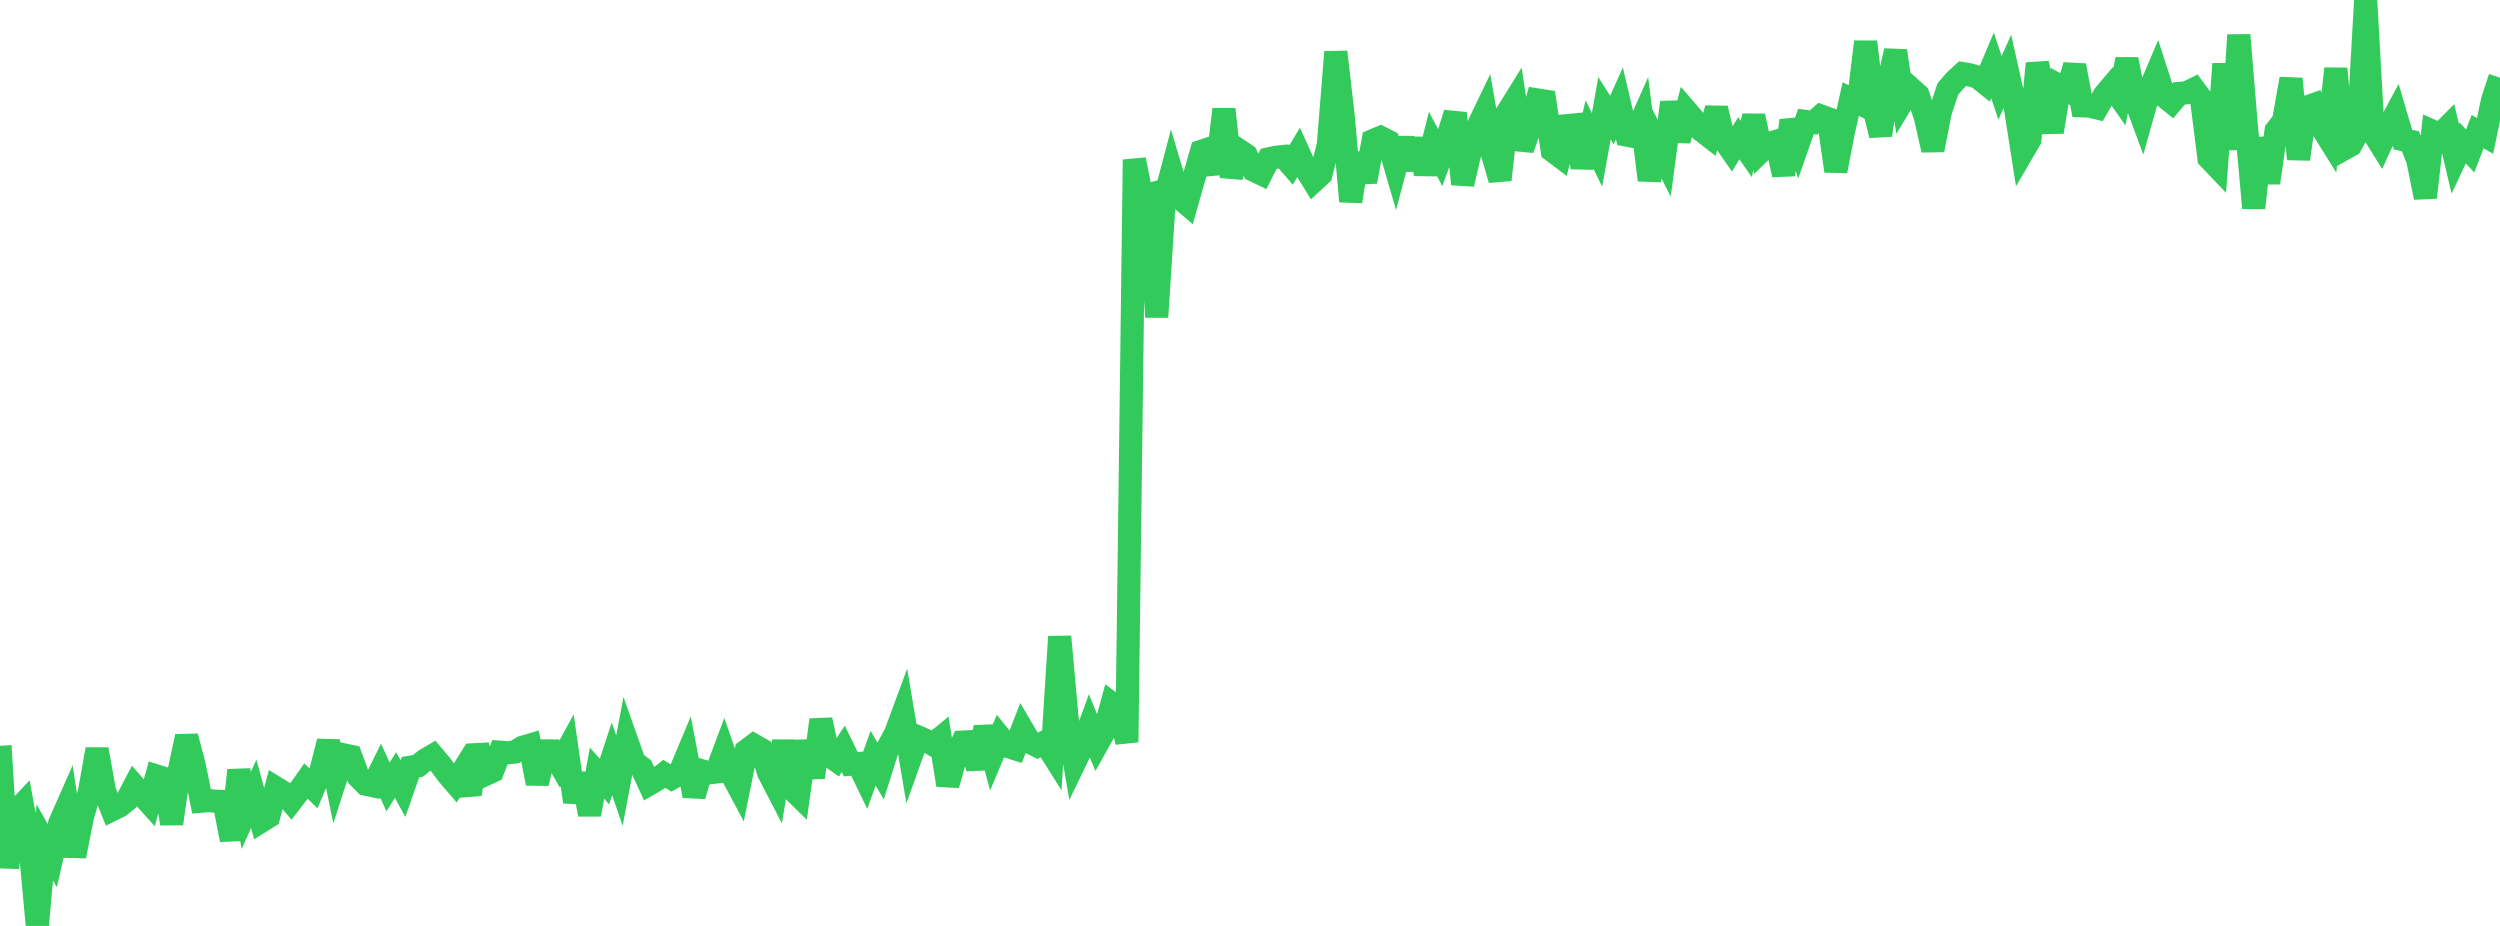 <?xml version="1.0" standalone="no"?>
<!DOCTYPE svg PUBLIC "-//W3C//DTD SVG 1.1//EN" "http://www.w3.org/Graphics/SVG/1.1/DTD/svg11.dtd">

<svg width="135" height="50" viewBox="0 0 135 50" preserveAspectRatio="none" 
  xmlns="http://www.w3.org/2000/svg"
  xmlns:xlink="http://www.w3.org/1999/xlink">


<polyline points="0.0, 40.271 0.403, 46.847 0.806, 43.892 1.209, 43.463 1.612, 45.633 2.015, 50.0 2.418, 45.488 2.821, 46.201 3.224, 44.455 3.627, 43.542 4.03, 46.232 4.433, 44.191 4.836, 42.722 5.239, 40.462 5.642, 42.728 6.045, 43.728 6.448, 43.531 6.851, 43.212 7.254, 42.445 7.657, 42.905 8.06, 43.352 8.463, 41.907 8.866, 42.034 9.269, 44.477 9.672, 41.646 10.075, 39.769 10.478, 41.287 10.881, 43.266 11.284, 43.233 11.687, 43.266 12.09, 43.284 12.493, 45.351 12.896, 41.595 13.299, 43.763 13.701, 42.867 14.104, 44.347 14.507, 44.095 14.91, 42.552 15.313, 42.8 15.716, 43.273 16.119, 42.748 16.522, 42.178 16.925, 42.567 17.328, 41.616 17.731, 40.042 18.134, 42.008 18.537, 40.756 18.94, 40.843 19.343, 41.936 19.746, 42.343 20.149, 42.429 20.552, 41.612 20.955, 42.497 21.358, 41.851 21.761, 42.584 22.164, 41.43 22.567, 41.358 22.97, 41.036 23.373, 40.8 23.776, 41.275 24.179, 41.815 24.582, 42.283 24.985, 41.638 25.388, 42.891 25.791, 40.246 26.194, 41.828 26.597, 41.641 27.0, 40.618 27.403, 40.649 27.806, 40.609 28.209, 40.356 28.612, 40.238 29.015, 42.303 29.418, 40.55 29.821, 40.551 30.224, 41.256 30.627, 40.52 31.03, 43.299 31.433, 41.793 31.836, 43.985 32.239, 41.748 32.642, 42.205 33.045, 40.978 33.448, 42.156 33.851, 40.025 34.254, 41.164 34.657, 41.461 35.06, 42.338 35.463, 42.103 35.866, 41.787 36.269, 42.027 36.672, 41.802 37.075, 40.842 37.478, 42.976 37.881, 41.619 38.284, 41.734 38.687, 41.688 39.09, 40.611 39.493, 41.775 39.896, 42.53 40.299, 40.539 40.701, 40.239 41.104, 40.469 41.507, 41.724 41.91, 42.502 42.313, 40.026 42.716, 42.556 43.119, 42.951 43.522, 40.027 43.925, 41.983 44.328, 38.87 44.731, 40.77 45.134, 41.052 45.537, 40.442 45.94, 41.267 46.343, 41.234 46.746, 42.068 47.149, 40.941 47.552, 41.635 47.955, 40.358 48.358, 39.612 48.761, 38.523 49.164, 40.917 49.567, 39.794 49.97, 39.966 50.373, 40.198 50.776, 39.868 51.179, 42.388 51.582, 40.972 51.985, 40.073 52.388, 40.052 52.791, 41.485 53.194, 39.266 53.597, 40.764 54.0, 39.805 54.403, 40.303 54.806, 40.43 55.209, 39.391 55.612, 40.076 56.015, 40.282 56.418, 40.07 56.821, 40.71 57.224, 34.378 57.627, 38.829 58.03, 41.171 58.433, 40.337 58.836, 39.222 59.239, 40.2 59.642, 39.477 60.045, 38.006 60.448, 38.313 60.851, 40.079 61.254, 8.619 61.657, 10.618 62.06, 10.507 62.463, 17.123 62.866, 10.828 63.269, 9.302 63.672, 10.653 64.075, 10.999 64.478, 9.582 64.881, 8.171 65.284, 8.035 65.687, 9.356 66.09, 5.899 66.493, 9.547 66.896, 8.111 67.299, 8.381 67.701, 9.189 68.104, 9.383 68.507, 8.581 68.91, 8.491 69.313, 8.45 69.716, 8.911 70.119, 8.239 70.522, 9.133 70.925, 9.79 71.328, 9.418 71.731, 7.825 72.134, 2.807 72.537, 6.304 72.94, 10.876 73.343, 8.302 73.746, 9.812 74.149, 7.591 74.552, 7.422 74.955, 7.628 75.358, 9.011 75.761, 7.488 76.164, 9.133 76.567, 7.517 76.97, 9.376 77.373, 7.763 77.776, 8.52 78.179, 7.415 78.582, 6.114 78.985, 9.94 79.388, 8.203 79.791, 6.863 80.194, 6.025 80.597, 8.331 81.0, 9.708 81.403, 6.067 81.806, 5.418 82.209, 8.055 82.612, 6.897 83.015, 5.396 83.418, 5.46 83.821, 8.13 84.224, 8.433 84.627, 6.784 85.03, 6.746 85.433, 9.033 85.836, 7.272 86.239, 8.093 86.642, 5.85 87.045, 6.481 87.448, 5.584 87.851, 7.296 88.254, 7.374 88.657, 6.47 89.06, 9.724 89.463, 7.744 89.866, 8.539 90.269, 5.531 90.672, 7.594 91.075, 6.003 91.478, 6.47 91.881, 7.038 92.284, 7.351 92.687, 5.852 93.09, 7.538 93.493, 8.121 93.896, 7.465 94.299, 8.043 94.701, 6.263 95.104, 8.148 95.507, 7.754 95.91, 7.636 96.313, 9.436 96.716, 6.512 97.119, 7.711 97.522, 6.562 97.925, 6.615 98.328, 6.266 98.731, 6.411 99.134, 9.234 99.537, 7.143 99.94, 5.35 100.343, 5.547 100.746, 2.259 101.149, 5.689 101.552, 7.301 101.955, 4.525 102.358, 2.746 102.761, 5.425 103.164, 4.759 103.567, 5.12 103.97, 6.324 104.373, 8.1 104.776, 6.04 105.179, 4.812 105.582, 4.344 105.985, 3.976 106.388, 4.045 106.791, 4.165 107.194, 4.487 107.597, 3.531 108.0, 4.743 108.403, 3.846 108.806, 5.656 109.209, 8.23 109.612, 7.54 110.015, 3.425 110.418, 5.148 110.821, 7.122 111.224, 4.65 111.627, 4.875 112.03, 3.535 112.433, 5.713 112.836, 5.728 113.239, 5.825 113.642, 5.122 114.045, 4.647 114.448, 5.221 114.851, 3.205 115.254, 5.241 115.657, 6.329 116.06, 4.899 116.463, 3.948 116.866, 5.198 117.269, 5.52 117.672, 5.044 118.075, 5.011 118.478, 4.813 118.881, 5.356 119.284, 8.538 119.687, 8.96 120.09, 3.449 120.493, 8.068 120.896, 1.892 121.299, 6.766 121.701, 11.231 122.104, 7.463 122.507, 9.869 122.91, 7.054 123.313, 6.53 123.716, 4.254 124.119, 8.592 124.522, 5.799 124.925, 5.657 125.328, 6.808 125.731, 7.453 126.134, 3.706 126.537, 8.061 126.94, 7.837 127.343, 7.106 127.746, 0.0 128.149, 7.161 128.552, 7.808 128.955, 6.928 129.358, 6.173 129.761, 7.54 130.164, 7.629 130.567, 8.661 130.97, 10.664 131.373, 7.094 131.776, 7.27 132.179, 6.863 132.582, 8.571 132.985, 7.717 133.388, 8.153 133.791, 7.109 134.194, 7.338 134.597, 5.418 135.0, 4.193" fill="none" stroke="#32ca5b" stroke-width="1.25"/>

</svg>